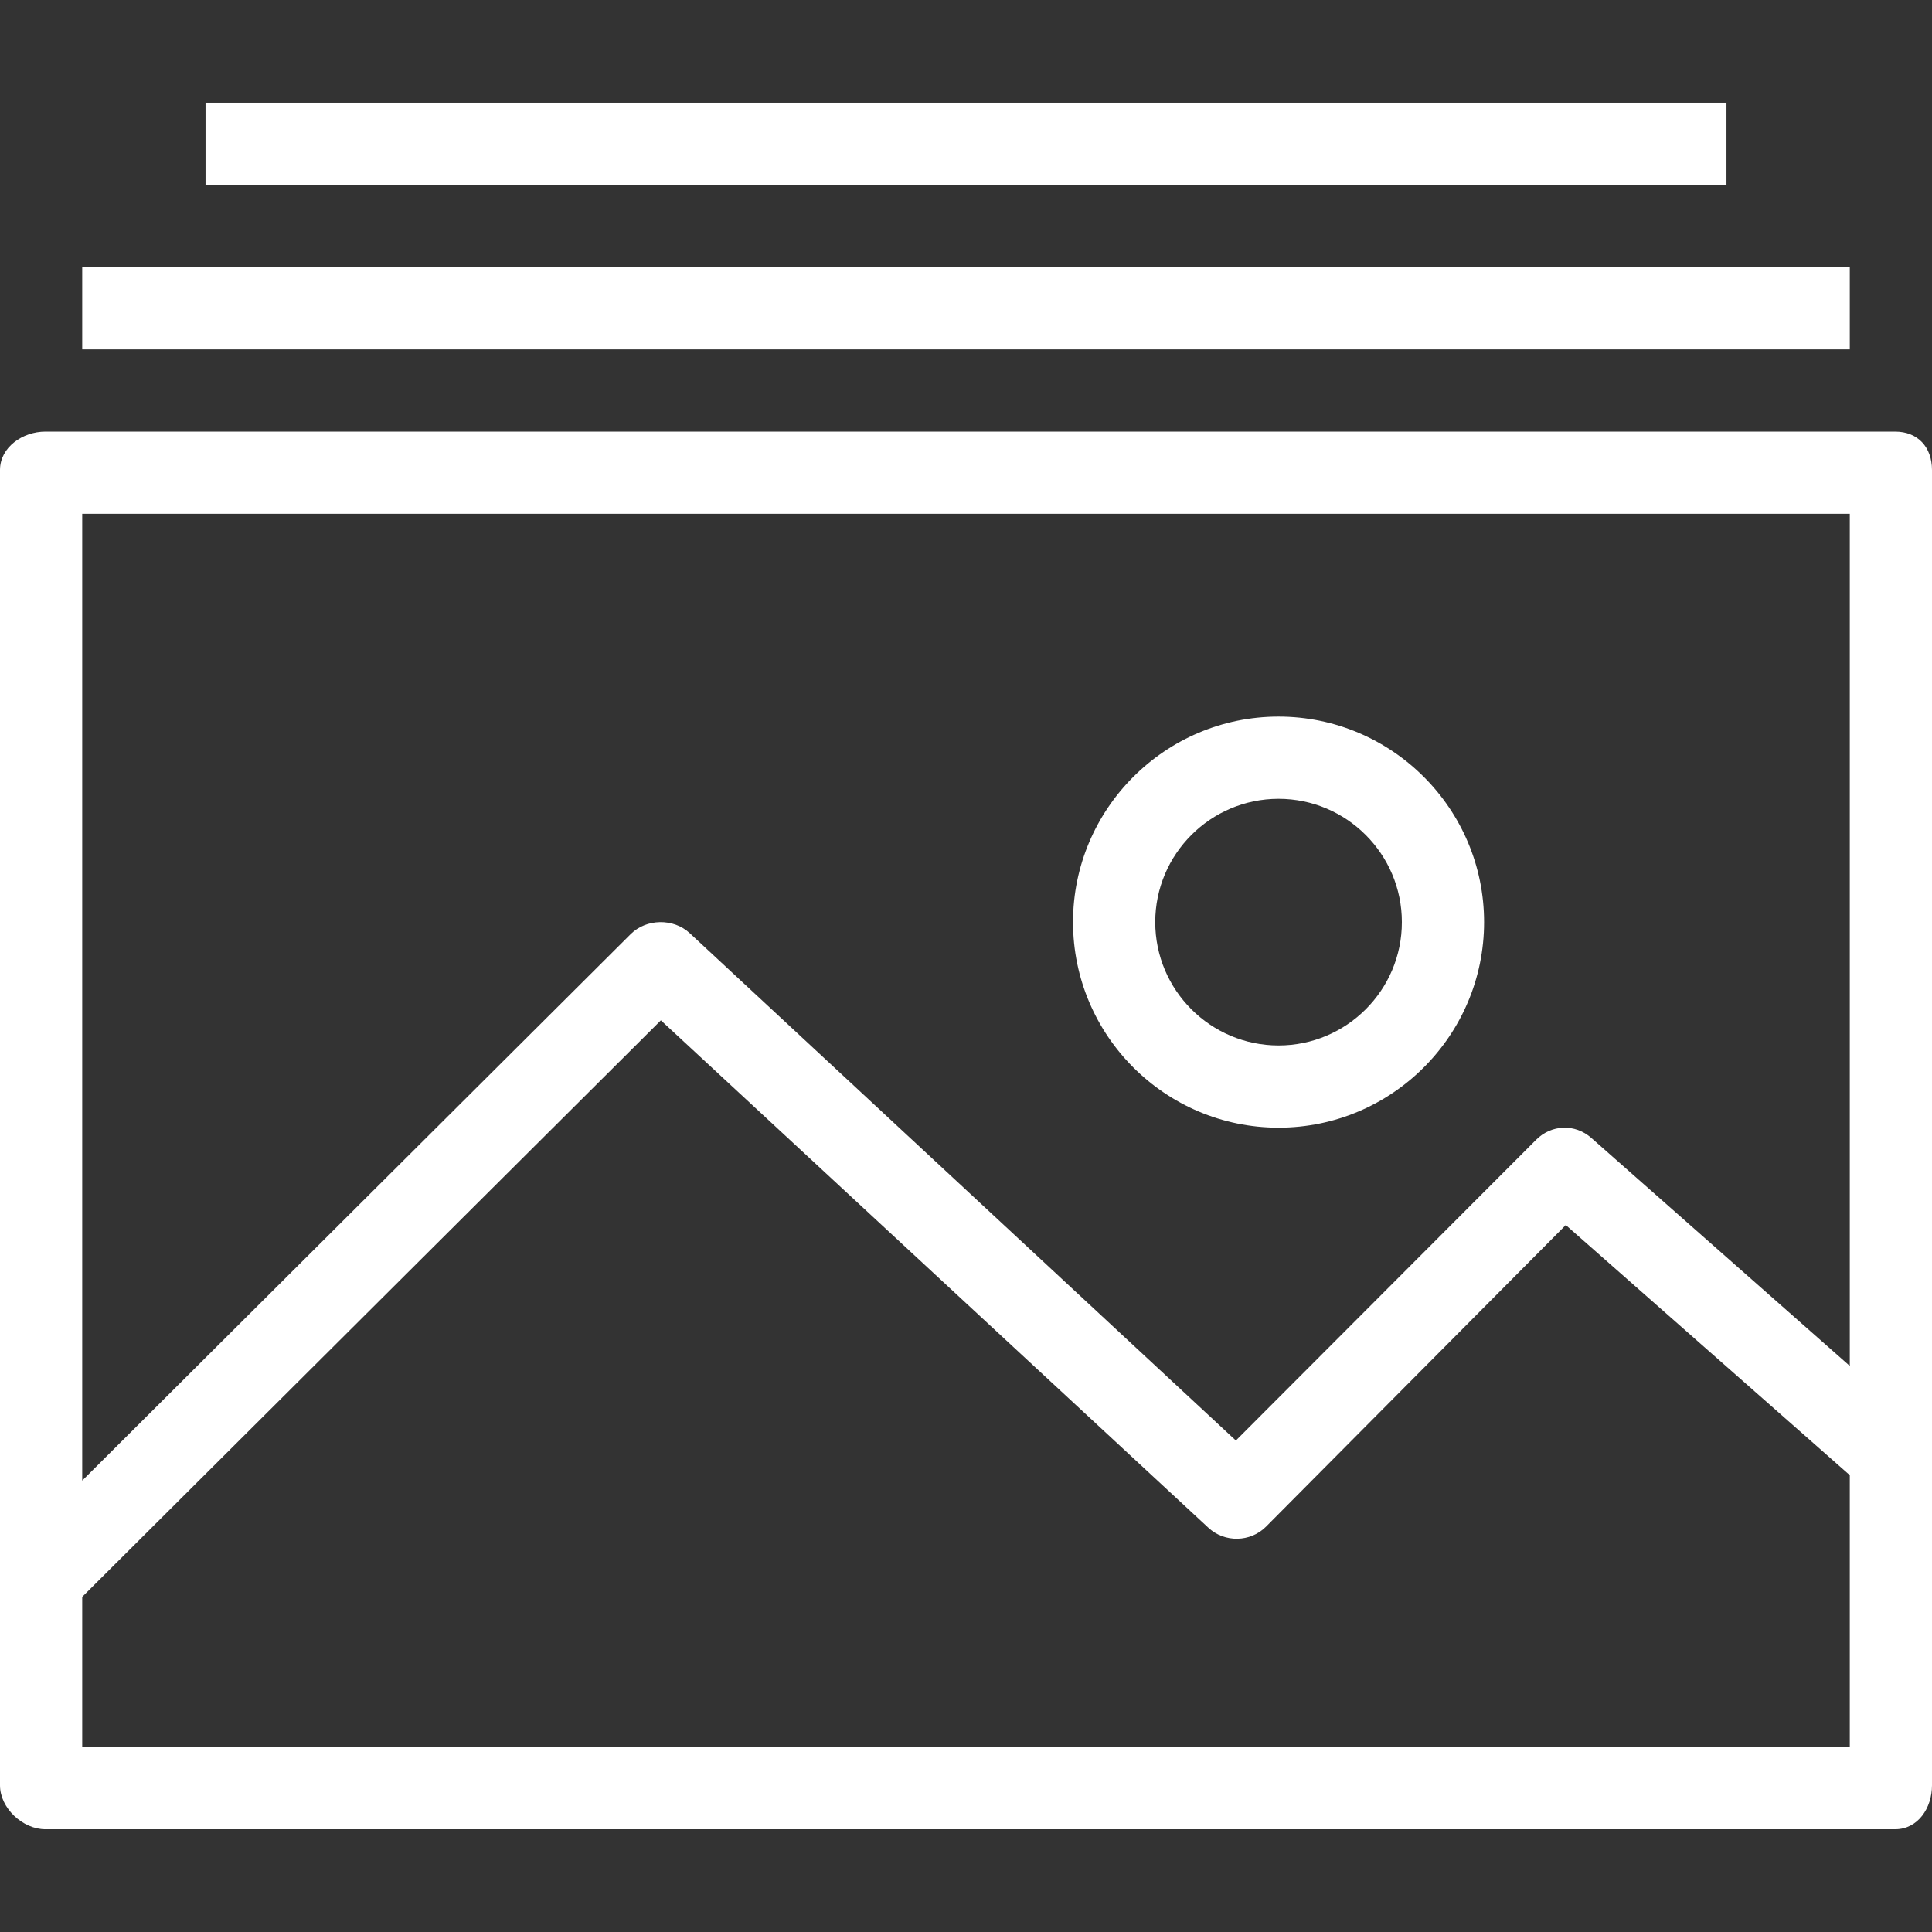 <?xml version="1.0" encoding="iso-8859-1"?>
<svg fill="#fff" version="1.1" id="Layer_1" xmlns="http://www.w3.org/2000/svg"
     xmlns:xlink="http://www.w3.org/1999/xlink"
     viewBox="0 0 512 512" xml:space="preserve">
<rect x="0" y="0" width="512" height="512" fill="#333333" stroke="none"/>
<g>
	<g>
		<path d="M502.234,114.383H12.021C6,114.383,0,118.529,0,124.545v348.596c0,6.016,6,11.625,12.021,11.625h490.213
			c6.021,0,9.766-5.609,9.766-11.625V124.545C512,118.529,508.255,114.383,502.234,114.383z M490.213,462.979H21.787v-39.795
			l153.351-152.787L320.239,404.87c4.287,3.98,11.12,3.868,15.258-0.282l79.452-79.941l75.263,66.286V462.979z M490.213,361.989
			l-68.521-60.45c-4.298-3.77-10.537-3.559-14.59,0.496l-79.583,79.722l-144.75-134.474c-4.285-3.979-11.506-3.867-15.644,0.283
			L21.787,392.375V136.17h468.426V361.989z"/>
	</g>
</g>
    <g>
	<g>
		<path d="M338.83,189.907c-30.032,0-54.468,24.436-54.468,54.468c0,30.032,24.436,54.468,54.468,54.468
			c30.032,0,54.468-24.436,54.468-54.468C393.298,214.343,368.862,189.907,338.83,189.907z M338.83,277.056
			c-18.021,0-32.681-14.66-32.681-32.681c0-18.021,14.66-32.681,32.681-32.681s32.681,14.66,32.681,32.681
			C371.511,262.396,356.851,277.056,338.83,277.056z"/>
	</g>
</g>
    <g>
	<g>
		<rect x="21.787" y="70.809" width="468.426" height="21.787"/>
	</g>
</g>
    <g>
	<g>
		<rect x="54.468" y="27.234" width="403.064" height="21.787"/>
	</g>
</g>
</svg>
